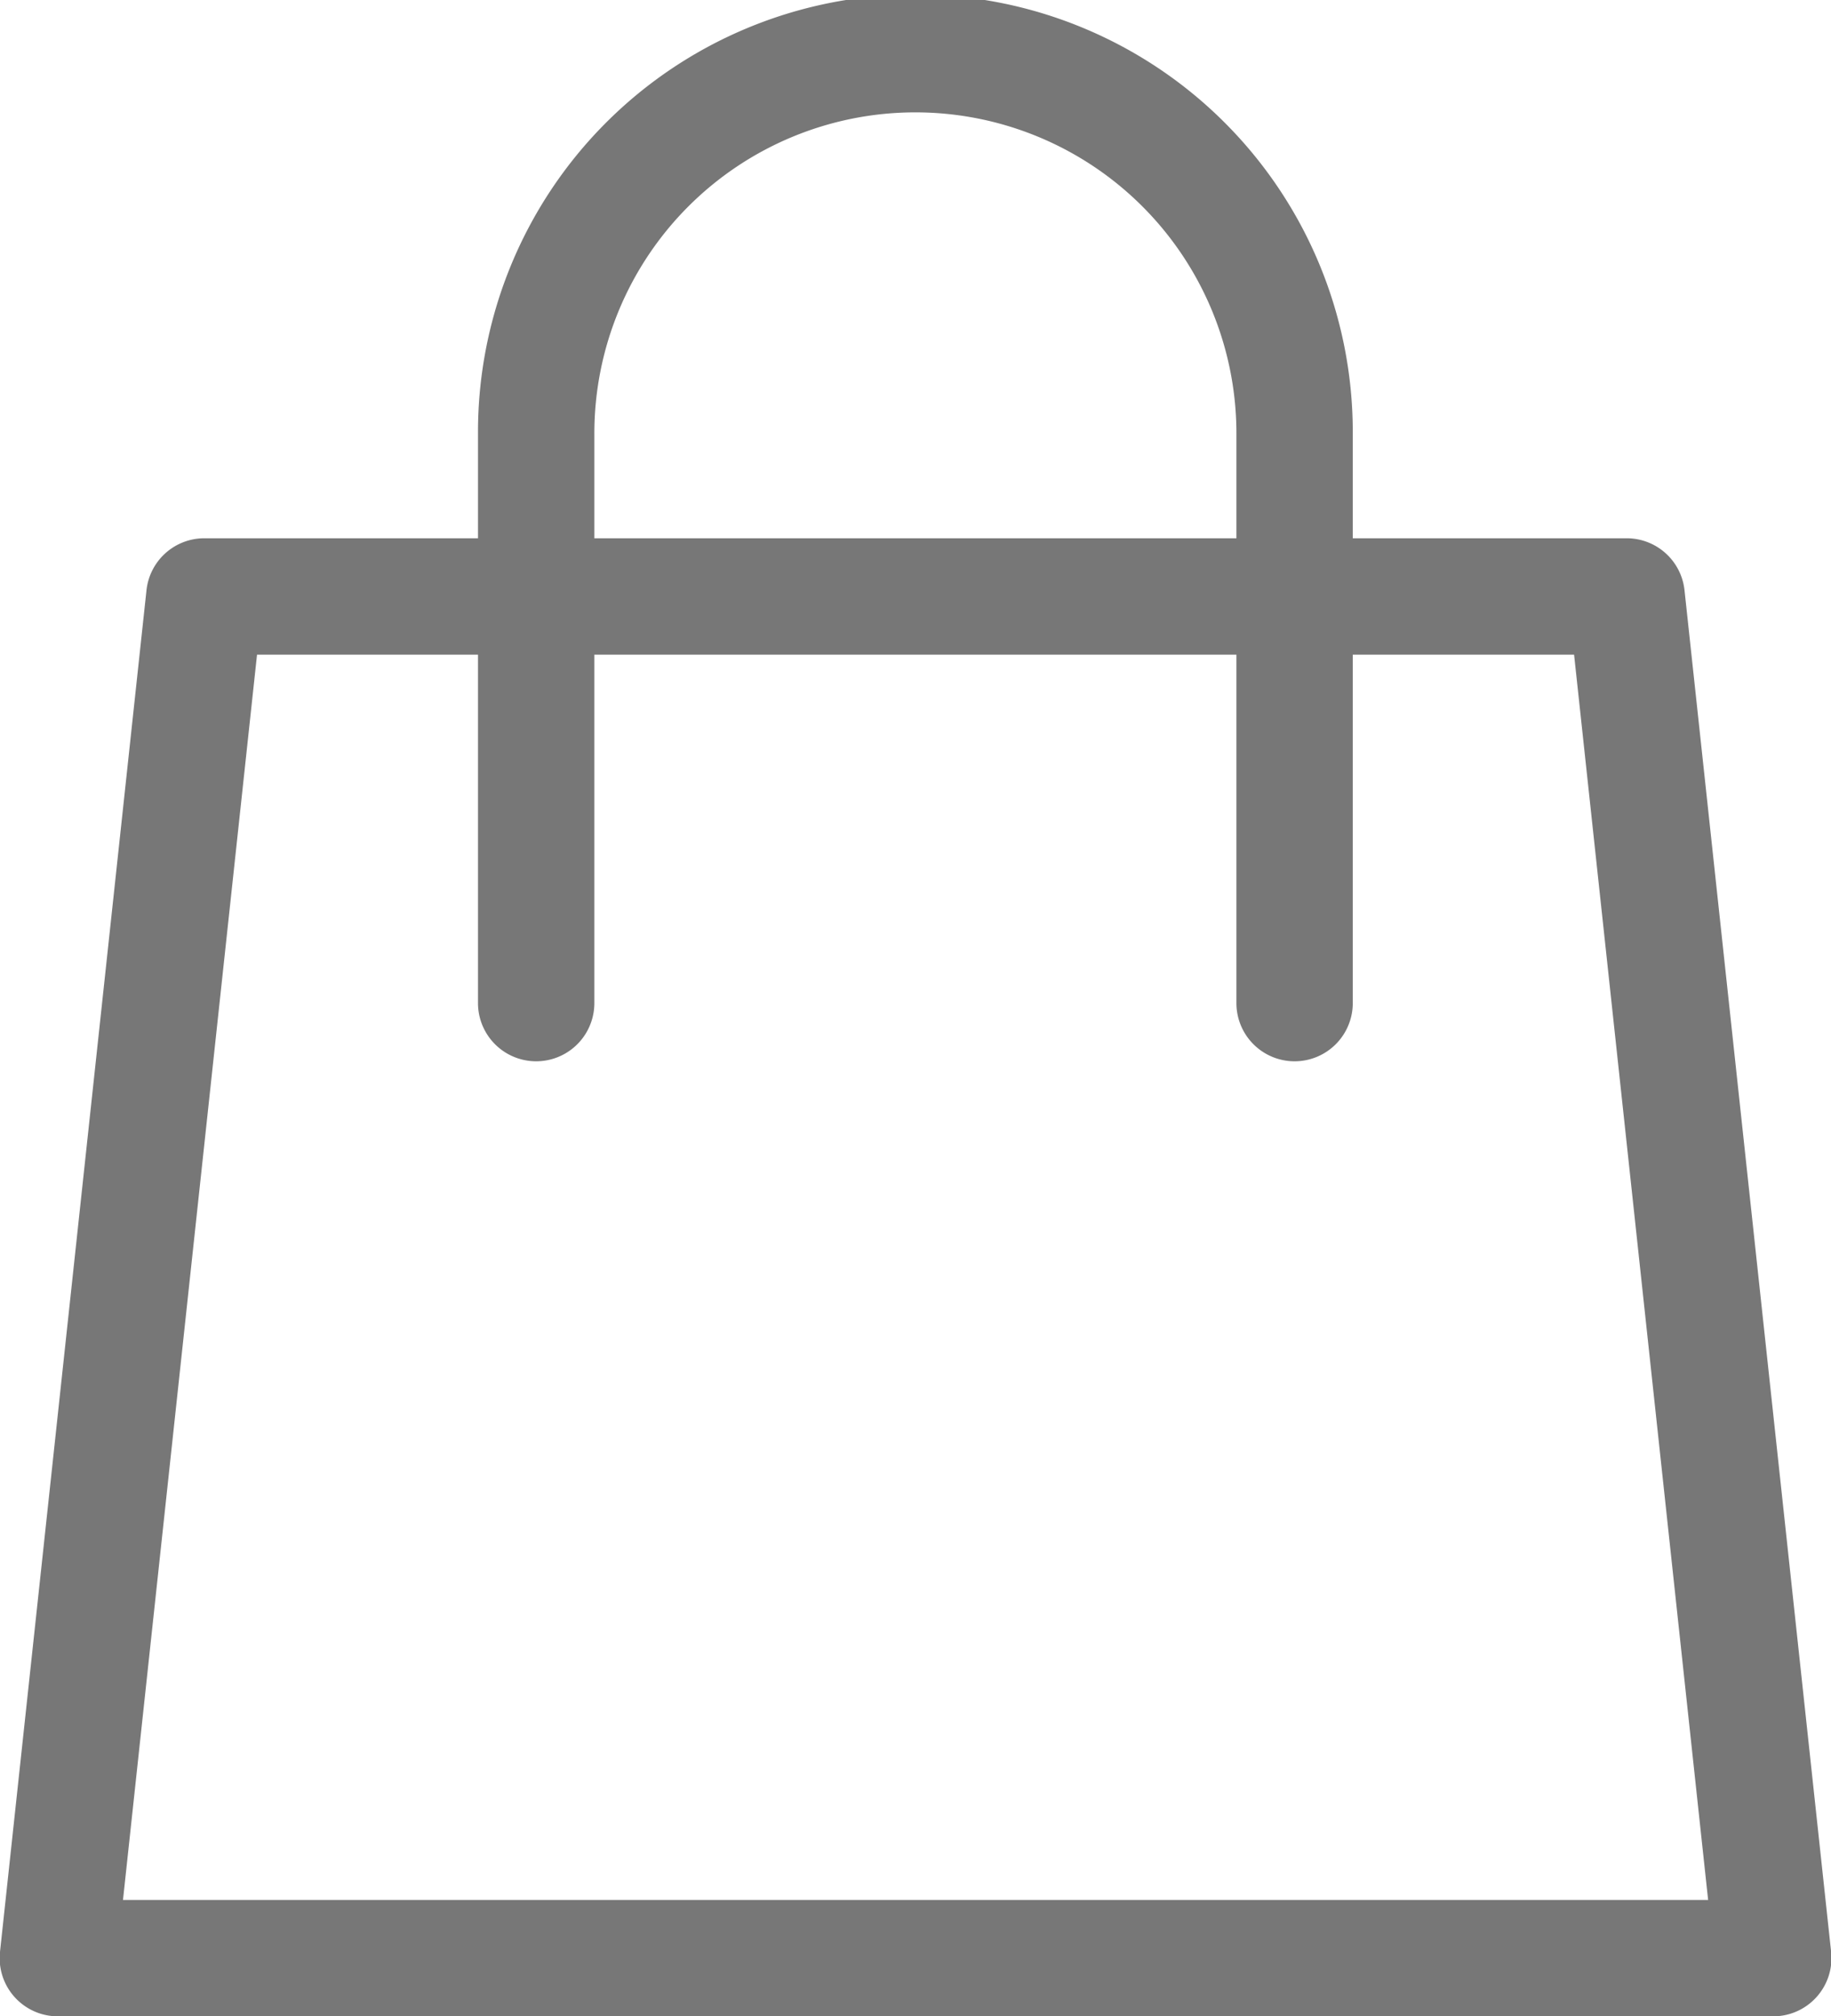 <svg xmlns="http://www.w3.org/2000/svg" width="15.736" height="17.325" viewBox="0 0 15.736 17.325">
  <g id="Group_5625" data-name="Group 5625" transform="translate(-1303.438 -20.15)">
    <path id="Path_2554" data-name="Path 2554" d="M15.736,23.86H1a.5.5,0,0,1-.5-.554l1.259-11.7a.5.5,0,0,1,.5-.446H14.477a.5.5,0,0,1,.5.446l1.26,11.7a.5.5,0,0,1-.5.554Zm-14.179-1H15.18l-1.152-10.7H2.709Z" transform="translate(1302.938 13.615)" fill="#777"/>
    <path id="Path_2555" data-name="Path 2555" d="M15.793,9.619a.5.5,0,0,1-.5-.5v-4.9a2.759,2.759,0,0,0-5.518.011V9.119a.5.5,0,0,1-1,0v-4.9a3.759,3.759,0,0,1,7.518-.015s0,0,0,.005V9.119A.5.5,0,0,1,15.793,9.619Z" transform="translate(1298.771 19.65)" fill="#777"/>
  </g>
</svg>

